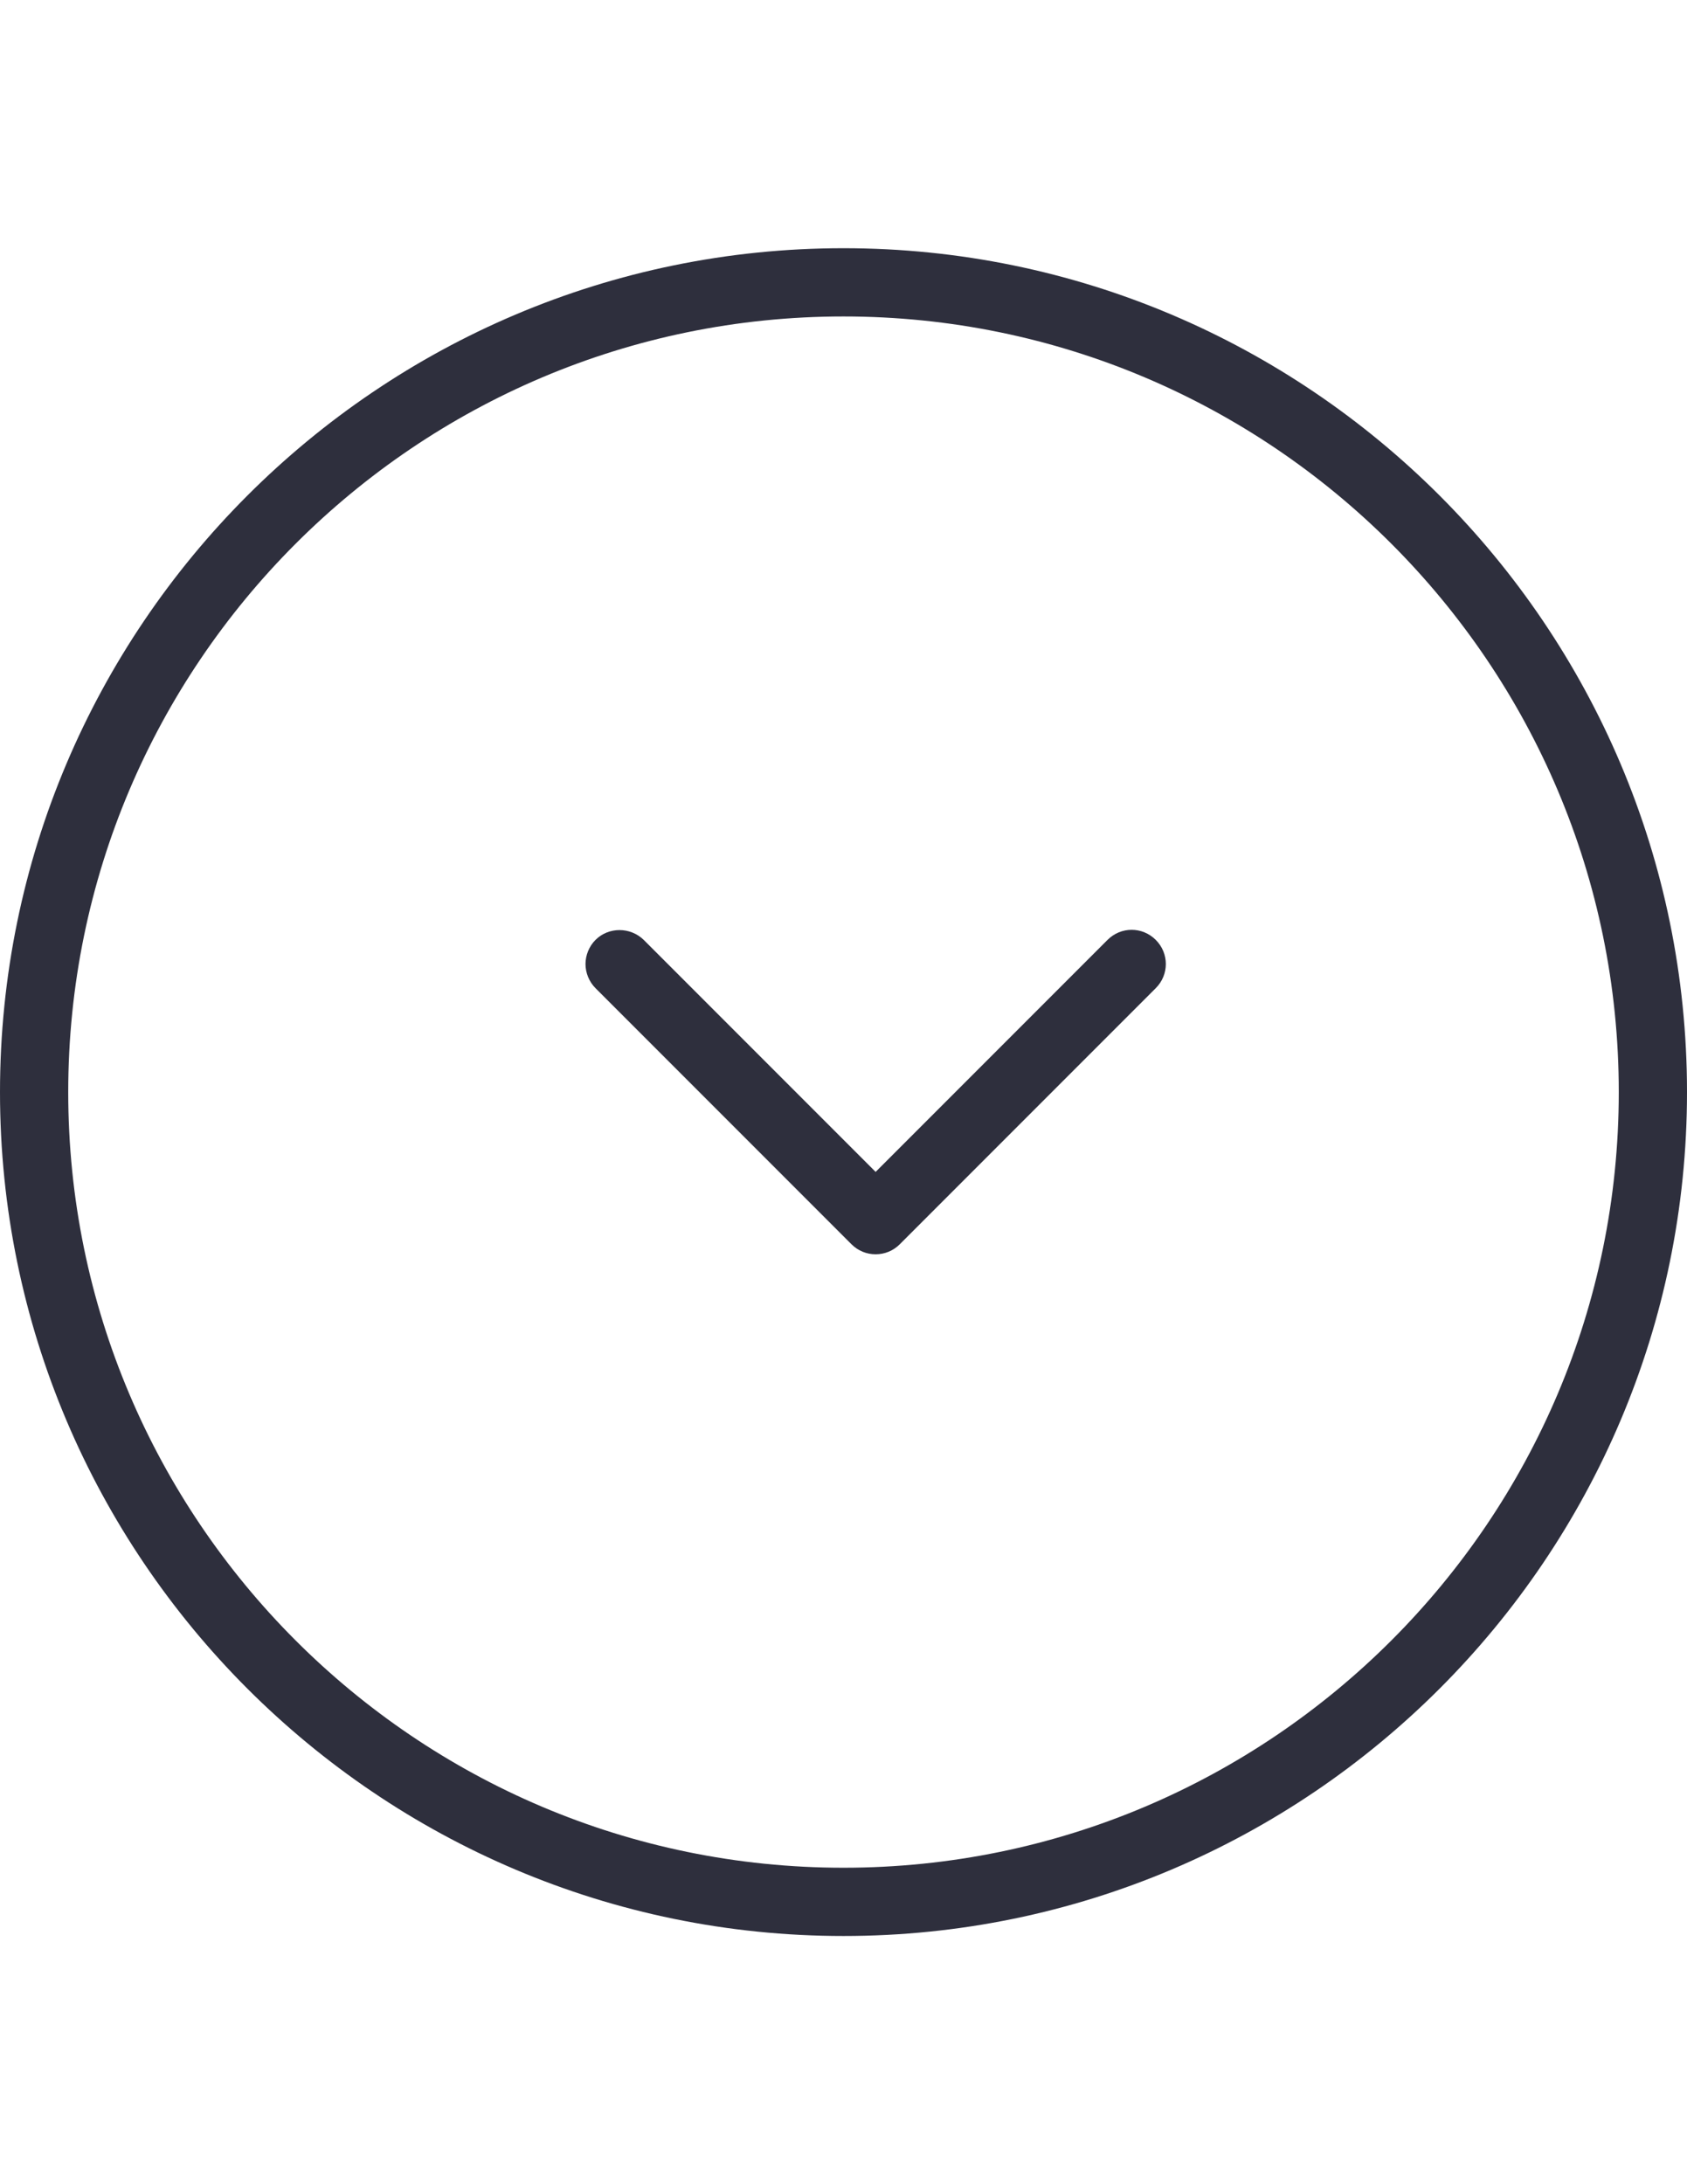 <?xml version="1.0" encoding="utf-8"?>
<!-- Generator: Adobe Illustrator 16.0.0, SVG Export Plug-In . SVG Version: 6.00 Build 0)  -->
<!DOCTYPE svg PUBLIC "-//W3C//DTD SVG 1.1//EN" "http://www.w3.org/Graphics/SVG/1.1/DTD/svg11.dtd">
<svg version="1.1" id="Layer_1" xmlns="http://www.w3.org/2000/svg" xmlns:xlink="http://www.w3.org/1999/xlink" x="0px" y="0px"
	 width="612px" height="792px" viewBox="0 0 612 792" enable-background="new 0 0 612 792" xml:space="preserve">
<g>
	<g>
		<path fill="#2E2F3D" d="M306,702c168.75,0,306-137.25,306-306S474.75,90,306,90S0,227.25,0,396S137.25,702,306,702z M306,114.75
			c155.125,0,281.25,126.125,281.25,281.25S461.125,677.25,306,677.25S24.75,551.125,24.75,396S150.875,114.75,306,114.75z"/>
		<path fill="#2E2F3D" d="M216.031,340.812c-2.375,2.375-3.625,5.625-3.625,8.75s1.25,6.375,3.625,8.75l92.875,92.875
			c2.375,2.375,5.5,3.625,8.75,3.625s6.375-1.25,8.75-3.625l92.875-92.875c4.875-4.875,4.875-12.625,0-17.5s-12.625-4.875-17.5,0
			l-84.125,84.125l-84.125-84.125C228.656,336.062,220.781,336.062,216.031,340.812z"/>
	</g>
</g>
</svg>
